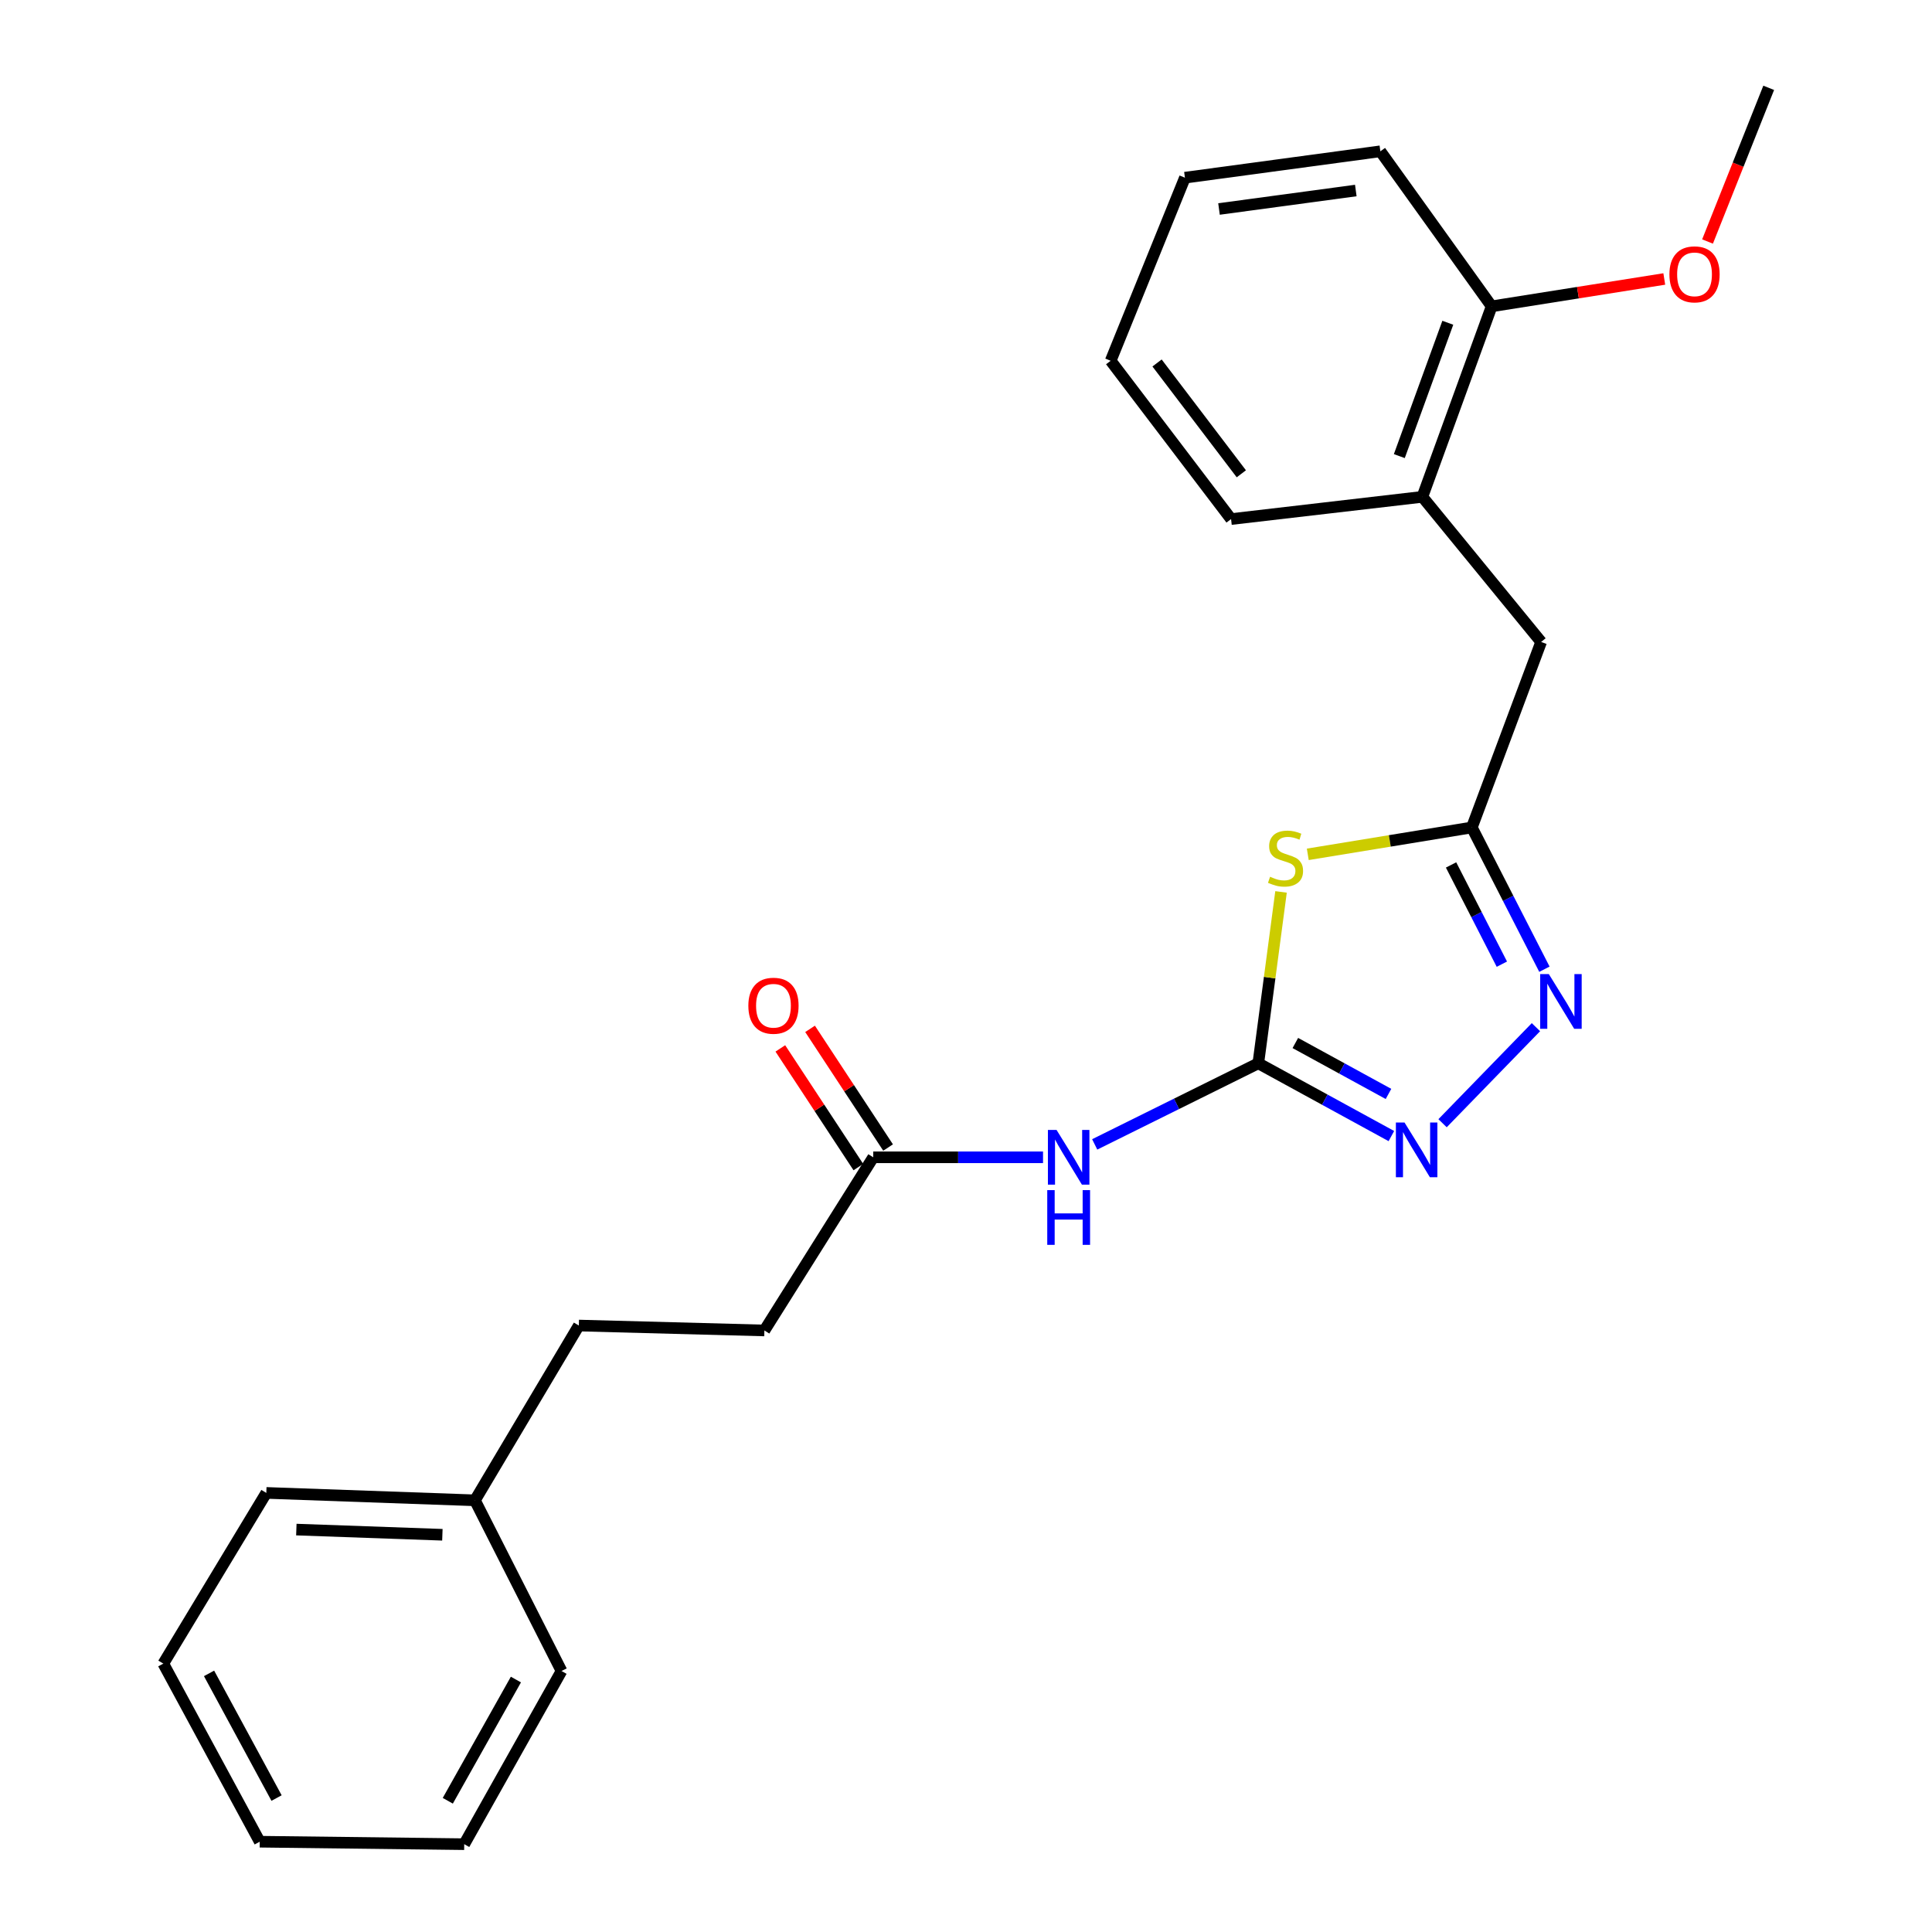 <?xml version='1.0' encoding='iso-8859-1'?>
<svg version='1.1' baseProfile='full'
              xmlns='http://www.w3.org/2000/svg'
                      xmlns:rdkit='http://www.rdkit.org/xml'
                      xmlns:xlink='http://www.w3.org/1999/xlink'
                  xml:space='preserve'
width='1000px' height='1000px' viewBox='0 0 1000 1000'>
<!-- END OF HEADER -->
<rect style='opacity:1.0;fill:#FFFFFF;stroke:none' width='1000' height='1000' x='0' y='0'> </rect>
<path class='bond-0' d='M 651.297,550.364 L 657.178,506.007' style='fill:none;fill-rule:evenodd;stroke:#000000;stroke-width:6px;stroke-linecap:butt;stroke-linejoin:miter;stroke-opacity:1' />
<path class='bond-0' d='M 657.178,506.007 L 663.059,461.65' style='fill:none;fill-rule:evenodd;stroke:#CCCC00;stroke-width:6px;stroke-linecap:butt;stroke-linejoin:miter;stroke-opacity:1' />
<path class='bond-1' d='M 651.297,550.364 L 685.735,569.198' style='fill:none;fill-rule:evenodd;stroke:#000000;stroke-width:6px;stroke-linecap:butt;stroke-linejoin:miter;stroke-opacity:1' />
<path class='bond-1' d='M 685.735,569.198 L 720.173,588.032' style='fill:none;fill-rule:evenodd;stroke:#0000FF;stroke-width:6px;stroke-linecap:butt;stroke-linejoin:miter;stroke-opacity:1' />
<path class='bond-1' d='M 670.466,539.854 L 694.573,553.038' style='fill:none;fill-rule:evenodd;stroke:#000000;stroke-width:6px;stroke-linecap:butt;stroke-linejoin:miter;stroke-opacity:1' />
<path class='bond-1' d='M 694.573,553.038 L 718.679,566.222' style='fill:none;fill-rule:evenodd;stroke:#0000FF;stroke-width:6px;stroke-linecap:butt;stroke-linejoin:miter;stroke-opacity:1' />
<path class='bond-4' d='M 651.297,550.364 L 608.956,571.351' style='fill:none;fill-rule:evenodd;stroke:#000000;stroke-width:6px;stroke-linecap:butt;stroke-linejoin:miter;stroke-opacity:1' />
<path class='bond-4' d='M 608.956,571.351 L 566.616,592.338' style='fill:none;fill-rule:evenodd;stroke:#0000FF;stroke-width:6px;stroke-linecap:butt;stroke-linejoin:miter;stroke-opacity:1' />
<path class='bond-3' d='M 676.91,442.202 L 719.369,435.247' style='fill:none;fill-rule:evenodd;stroke:#CCCC00;stroke-width:6px;stroke-linecap:butt;stroke-linejoin:miter;stroke-opacity:1' />
<path class='bond-3' d='M 719.369,435.247 L 761.828,428.291' style='fill:none;fill-rule:evenodd;stroke:#000000;stroke-width:6px;stroke-linecap:butt;stroke-linejoin:miter;stroke-opacity:1' />
<path class='bond-2' d='M 746.667,581.379 L 794.998,531.665' style='fill:none;fill-rule:evenodd;stroke:#0000FF;stroke-width:6px;stroke-linecap:butt;stroke-linejoin:miter;stroke-opacity:1' />
<path class='bond-24' d='M 799.391,501.667 L 780.609,464.979' style='fill:none;fill-rule:evenodd;stroke:#0000FF;stroke-width:6px;stroke-linecap:butt;stroke-linejoin:miter;stroke-opacity:1' />
<path class='bond-24' d='M 780.609,464.979 L 761.828,428.291' style='fill:none;fill-rule:evenodd;stroke:#000000;stroke-width:6px;stroke-linecap:butt;stroke-linejoin:miter;stroke-opacity:1' />
<path class='bond-24' d='M 777.362,499.054 L 764.214,473.372' style='fill:none;fill-rule:evenodd;stroke:#0000FF;stroke-width:6px;stroke-linecap:butt;stroke-linejoin:miter;stroke-opacity:1' />
<path class='bond-24' d='M 764.214,473.372 L 751.067,447.691' style='fill:none;fill-rule:evenodd;stroke:#000000;stroke-width:6px;stroke-linecap:butt;stroke-linejoin:miter;stroke-opacity:1' />
<path class='bond-6' d='M 761.828,428.291 L 797.692,332.27' style='fill:none;fill-rule:evenodd;stroke:#000000;stroke-width:6px;stroke-linecap:butt;stroke-linejoin:miter;stroke-opacity:1' />
<path class='bond-5' d='M 539.868,599.019 L 495.924,599.019' style='fill:none;fill-rule:evenodd;stroke:#0000FF;stroke-width:6px;stroke-linecap:butt;stroke-linejoin:miter;stroke-opacity:1' />
<path class='bond-5' d='M 495.924,599.019 L 451.979,599.019' style='fill:none;fill-rule:evenodd;stroke:#000000;stroke-width:6px;stroke-linecap:butt;stroke-linejoin:miter;stroke-opacity:1' />
<path class='bond-9' d='M 459.674,593.96 L 439.482,563.248' style='fill:none;fill-rule:evenodd;stroke:#000000;stroke-width:6px;stroke-linecap:butt;stroke-linejoin:miter;stroke-opacity:1' />
<path class='bond-9' d='M 439.482,563.248 L 419.29,532.536' style='fill:none;fill-rule:evenodd;stroke:#FF0000;stroke-width:6px;stroke-linecap:butt;stroke-linejoin:miter;stroke-opacity:1' />
<path class='bond-9' d='M 444.284,604.079 L 424.092,573.366' style='fill:none;fill-rule:evenodd;stroke:#000000;stroke-width:6px;stroke-linecap:butt;stroke-linejoin:miter;stroke-opacity:1' />
<path class='bond-9' d='M 424.092,573.366 L 403.9,542.654' style='fill:none;fill-rule:evenodd;stroke:#FF0000;stroke-width:6px;stroke-linecap:butt;stroke-linejoin:miter;stroke-opacity:1' />
<path class='bond-10' d='M 451.979,599.019 L 395.65,688.645' style='fill:none;fill-rule:evenodd;stroke:#000000;stroke-width:6px;stroke-linecap:butt;stroke-linejoin:miter;stroke-opacity:1' />
<path class='bond-7' d='M 797.692,332.27 L 736.216,257.164' style='fill:none;fill-rule:evenodd;stroke:#000000;stroke-width:6px;stroke-linecap:butt;stroke-linejoin:miter;stroke-opacity:1' />
<path class='bond-8' d='M 736.216,257.164 L 772.07,158.564' style='fill:none;fill-rule:evenodd;stroke:#000000;stroke-width:6px;stroke-linecap:butt;stroke-linejoin:miter;stroke-opacity:1' />
<path class='bond-8' d='M 724.285,236.079 L 749.383,167.06' style='fill:none;fill-rule:evenodd;stroke:#000000;stroke-width:6px;stroke-linecap:butt;stroke-linejoin:miter;stroke-opacity:1' />
<path class='bond-14' d='M 736.216,257.164 L 637.197,268.675' style='fill:none;fill-rule:evenodd;stroke:#000000;stroke-width:6px;stroke-linecap:butt;stroke-linejoin:miter;stroke-opacity:1' />
<path class='bond-12' d='M 772.07,158.564 L 816.749,151.481' style='fill:none;fill-rule:evenodd;stroke:#000000;stroke-width:6px;stroke-linecap:butt;stroke-linejoin:miter;stroke-opacity:1' />
<path class='bond-12' d='M 816.749,151.481 L 861.428,144.398' style='fill:none;fill-rule:evenodd;stroke:#FF0000;stroke-width:6px;stroke-linecap:butt;stroke-linejoin:miter;stroke-opacity:1' />
<path class='bond-15' d='M 772.07,158.564 L 714.472,78.311' style='fill:none;fill-rule:evenodd;stroke:#000000;stroke-width:6px;stroke-linecap:butt;stroke-linejoin:miter;stroke-opacity:1' />
<path class='bond-11' d='M 395.65,688.645 L 299.608,686.097' style='fill:none;fill-rule:evenodd;stroke:#000000;stroke-width:6px;stroke-linecap:butt;stroke-linejoin:miter;stroke-opacity:1' />
<path class='bond-13' d='M 299.608,686.097 L 245.826,776.562' style='fill:none;fill-rule:evenodd;stroke:#000000;stroke-width:6px;stroke-linecap:butt;stroke-linejoin:miter;stroke-opacity:1' />
<path class='bond-16' d='M 883.818,125 L 899.648,85.227' style='fill:none;fill-rule:evenodd;stroke:#FF0000;stroke-width:6px;stroke-linecap:butt;stroke-linejoin:miter;stroke-opacity:1' />
<path class='bond-16' d='M 899.648,85.227 L 915.478,45.455' style='fill:none;fill-rule:evenodd;stroke:#000000;stroke-width:6px;stroke-linecap:butt;stroke-linejoin:miter;stroke-opacity:1' />
<path class='bond-17' d='M 245.826,776.562 L 137.843,772.725' style='fill:none;fill-rule:evenodd;stroke:#000000;stroke-width:6px;stroke-linecap:butt;stroke-linejoin:miter;stroke-opacity:1' />
<path class='bond-17' d='M 228.975,794.394 L 153.387,791.708' style='fill:none;fill-rule:evenodd;stroke:#000000;stroke-width:6px;stroke-linecap:butt;stroke-linejoin:miter;stroke-opacity:1' />
<path class='bond-18' d='M 245.826,776.562 L 290.644,864.909' style='fill:none;fill-rule:evenodd;stroke:#000000;stroke-width:6px;stroke-linecap:butt;stroke-linejoin:miter;stroke-opacity:1' />
<path class='bond-19' d='M 637.197,268.675 L 574.881,186.734' style='fill:none;fill-rule:evenodd;stroke:#000000;stroke-width:6px;stroke-linecap:butt;stroke-linejoin:miter;stroke-opacity:1' />
<path class='bond-19' d='M 642.51,245.235 L 598.889,187.876' style='fill:none;fill-rule:evenodd;stroke:#000000;stroke-width:6px;stroke-linecap:butt;stroke-linejoin:miter;stroke-opacity:1' />
<path class='bond-25' d='M 714.472,78.311 L 613.314,91.971' style='fill:none;fill-rule:evenodd;stroke:#000000;stroke-width:6px;stroke-linecap:butt;stroke-linejoin:miter;stroke-opacity:1' />
<path class='bond-25' d='M 701.763,98.613 L 630.953,108.175' style='fill:none;fill-rule:evenodd;stroke:#000000;stroke-width:6px;stroke-linecap:butt;stroke-linejoin:miter;stroke-opacity:1' />
<path class='bond-22' d='M 137.843,772.725 L 84.522,861.082' style='fill:none;fill-rule:evenodd;stroke:#000000;stroke-width:6px;stroke-linecap:butt;stroke-linejoin:miter;stroke-opacity:1' />
<path class='bond-21' d='M 290.644,864.909 L 240.28,954.545' style='fill:none;fill-rule:evenodd;stroke:#000000;stroke-width:6px;stroke-linecap:butt;stroke-linejoin:miter;stroke-opacity:1' />
<path class='bond-21' d='M 267.032,869.333 L 231.777,932.078' style='fill:none;fill-rule:evenodd;stroke:#000000;stroke-width:6px;stroke-linecap:butt;stroke-linejoin:miter;stroke-opacity:1' />
<path class='bond-20' d='M 574.881,186.734 L 613.314,91.971' style='fill:none;fill-rule:evenodd;stroke:#000000;stroke-width:6px;stroke-linecap:butt;stroke-linejoin:miter;stroke-opacity:1' />
<path class='bond-23' d='M 240.28,954.545 L 134.436,953.266' style='fill:none;fill-rule:evenodd;stroke:#000000;stroke-width:6px;stroke-linecap:butt;stroke-linejoin:miter;stroke-opacity:1' />
<path class='bond-26' d='M 84.522,861.082 L 134.436,953.266' style='fill:none;fill-rule:evenodd;stroke:#000000;stroke-width:6px;stroke-linecap:butt;stroke-linejoin:miter;stroke-opacity:1' />
<path class='bond-26' d='M 108.206,866.14 L 143.145,930.669' style='fill:none;fill-rule:evenodd;stroke:#000000;stroke-width:6px;stroke-linecap:butt;stroke-linejoin:miter;stroke-opacity:1' />
<path  class='atom-1' d='M 657.387 453.81
Q 657.707 453.93, 659.027 454.49
Q 660.347 455.05, 661.787 455.41
Q 663.267 455.73, 664.707 455.73
Q 667.387 455.73, 668.947 454.45
Q 670.507 453.13, 670.507 450.85
Q 670.507 449.29, 669.707 448.33
Q 668.947 447.37, 667.747 446.85
Q 666.547 446.33, 664.547 445.73
Q 662.027 444.97, 660.507 444.25
Q 659.027 443.53, 657.947 442.01
Q 656.907 440.49, 656.907 437.93
Q 656.907 434.37, 659.307 432.17
Q 661.747 429.97, 666.547 429.97
Q 669.827 429.97, 673.547 431.53
L 672.627 434.61
Q 669.227 433.21, 666.667 433.21
Q 663.907 433.21, 662.387 434.37
Q 660.867 435.49, 660.907 437.45
Q 660.907 438.97, 661.667 439.89
Q 662.467 440.81, 663.587 441.33
Q 664.747 441.85, 666.667 442.45
Q 669.227 443.25, 670.747 444.05
Q 672.267 444.85, 673.347 446.49
Q 674.467 448.09, 674.467 450.85
Q 674.467 454.77, 671.827 456.89
Q 669.227 458.97, 664.867 458.97
Q 662.347 458.97, 660.427 458.41
Q 658.547 457.89, 656.307 456.97
L 657.387 453.81
' fill='#CCCC00'/>
<path  class='atom-2' d='M 726.988 581.022
L 736.268 596.022
Q 737.188 597.502, 738.668 600.182
Q 740.148 602.862, 740.228 603.022
L 740.228 581.022
L 743.988 581.022
L 743.988 609.342
L 740.108 609.342
L 730.148 592.942
Q 728.988 591.022, 727.748 588.822
Q 726.548 586.622, 726.188 585.942
L 726.188 609.342
L 722.508 609.342
L 722.508 581.022
L 726.988 581.022
' fill='#0000FF'/>
<path  class='atom-3' d='M 801.675 504.197
L 810.955 519.197
Q 811.875 520.677, 813.355 523.357
Q 814.835 526.037, 814.915 526.197
L 814.915 504.197
L 818.675 504.197
L 818.675 532.517
L 814.795 532.517
L 804.835 516.117
Q 803.675 514.197, 802.435 511.997
Q 801.235 509.797, 800.875 509.117
L 800.875 532.517
L 797.195 532.517
L 797.195 504.197
L 801.675 504.197
' fill='#0000FF'/>
<path  class='atom-5' d='M 546.877 584.859
L 556.157 599.859
Q 557.077 601.339, 558.557 604.019
Q 560.037 606.699, 560.117 606.859
L 560.117 584.859
L 563.877 584.859
L 563.877 613.179
L 559.997 613.179
L 550.037 596.779
Q 548.877 594.859, 547.637 592.659
Q 546.437 590.459, 546.077 589.779
L 546.077 613.179
L 542.397 613.179
L 542.397 584.859
L 546.877 584.859
' fill='#0000FF'/>
<path  class='atom-5' d='M 542.057 616.011
L 545.897 616.011
L 545.897 628.051
L 560.377 628.051
L 560.377 616.011
L 564.217 616.011
L 564.217 644.331
L 560.377 644.331
L 560.377 631.251
L 545.897 631.251
L 545.897 644.331
L 542.057 644.331
L 542.057 616.011
' fill='#0000FF'/>
<path  class='atom-10' d='M 387.346 520.565
Q 387.346 513.765, 390.706 509.965
Q 394.066 506.165, 400.346 506.165
Q 406.626 506.165, 409.986 509.965
Q 413.346 513.765, 413.346 520.565
Q 413.346 527.445, 409.946 531.365
Q 406.546 535.245, 400.346 535.245
Q 394.106 535.245, 390.706 531.365
Q 387.346 527.485, 387.346 520.565
M 400.346 532.045
Q 404.666 532.045, 406.986 529.165
Q 409.346 526.245, 409.346 520.565
Q 409.346 515.005, 406.986 512.205
Q 404.666 509.365, 400.346 509.365
Q 396.026 509.365, 393.666 512.165
Q 391.346 514.965, 391.346 520.565
Q 391.346 526.285, 393.666 529.165
Q 396.026 532.045, 400.346 532.045
' fill='#FF0000'/>
<path  class='atom-13' d='M 864.086 141.996
Q 864.086 135.196, 867.446 131.396
Q 870.806 127.596, 877.086 127.596
Q 883.366 127.596, 886.726 131.396
Q 890.086 135.196, 890.086 141.996
Q 890.086 148.876, 886.686 152.796
Q 883.286 156.676, 877.086 156.676
Q 870.846 156.676, 867.446 152.796
Q 864.086 148.916, 864.086 141.996
M 877.086 153.476
Q 881.406 153.476, 883.726 150.596
Q 886.086 147.676, 886.086 141.996
Q 886.086 136.436, 883.726 133.636
Q 881.406 130.796, 877.086 130.796
Q 872.766 130.796, 870.406 133.596
Q 868.086 136.396, 868.086 141.996
Q 868.086 147.716, 870.406 150.596
Q 872.766 153.476, 877.086 153.476
' fill='#FF0000'/>
</svg>
